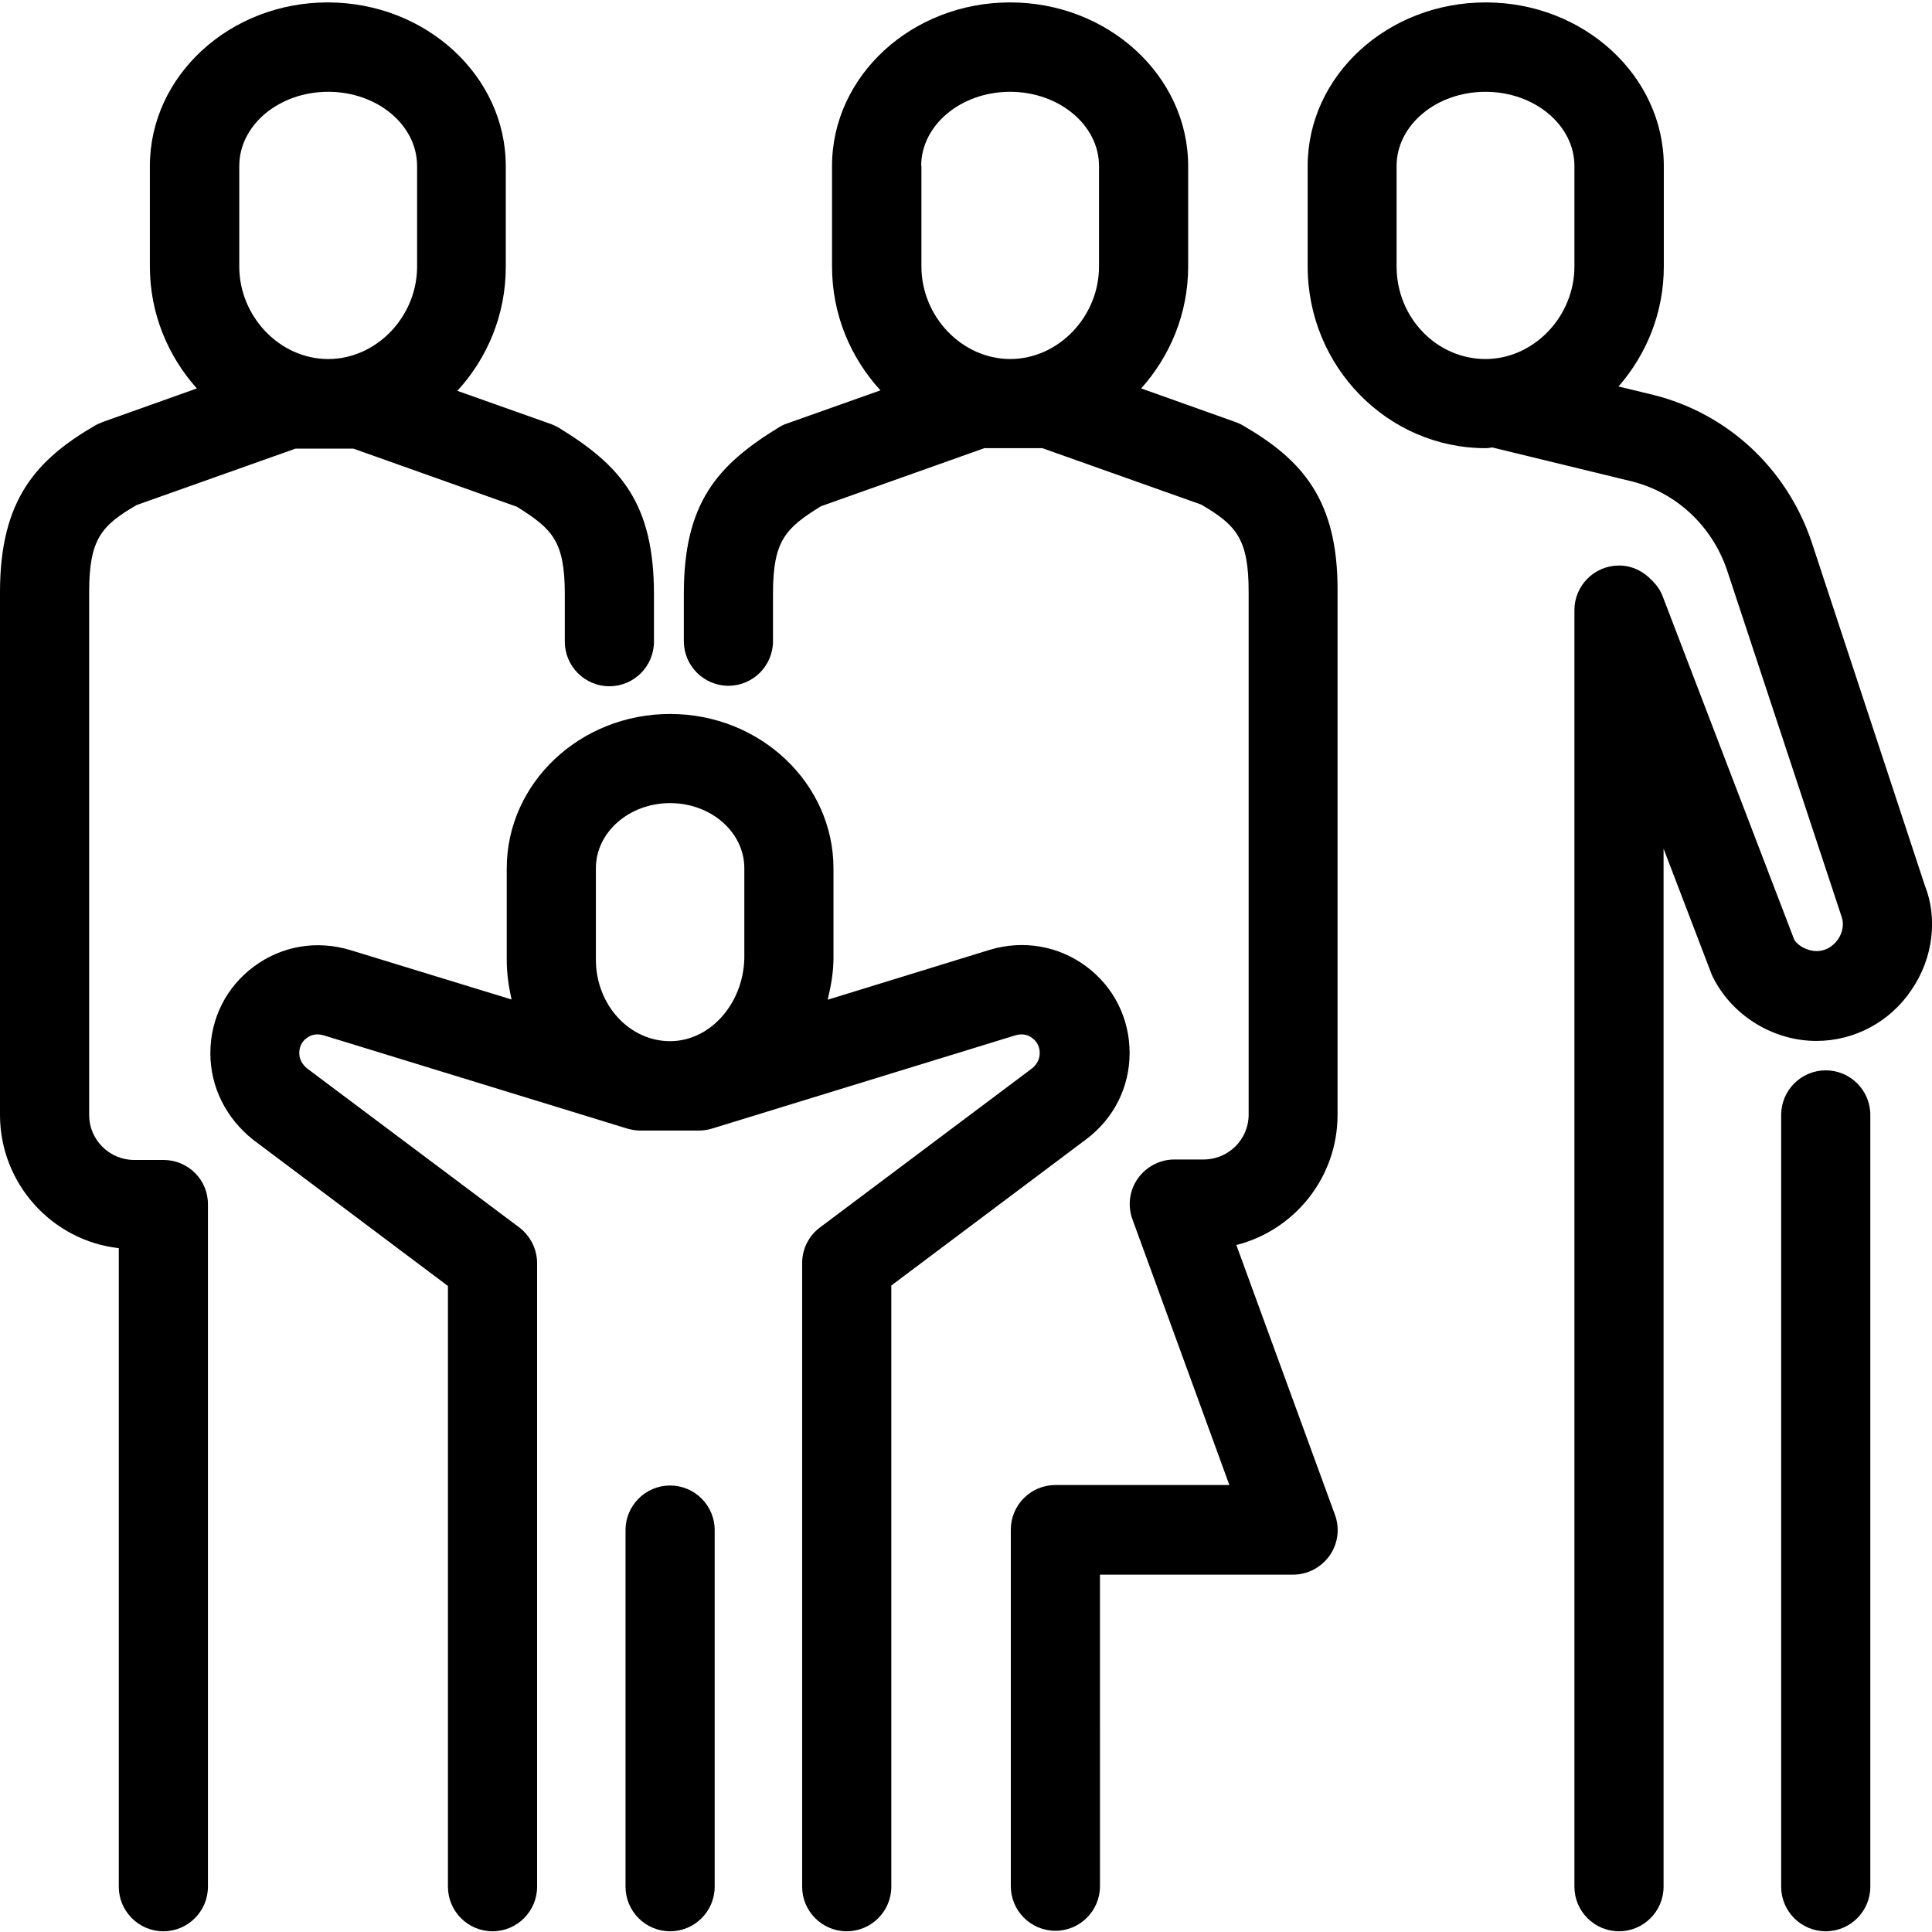 <?xml version="1.0" encoding="UTF-8"?>
<!-- Generator: Adobe Illustrator 27.5.0, SVG Export Plug-In . SVG Version: 6.00 Build 0)  -->
<svg xmlns="http://www.w3.org/2000/svg" xmlns:xlink="http://www.w3.org/1999/xlink" version="1.1" id="Livello_1" x="0px" y="0px" viewBox="0 0 80.18 80.18" style="enable-background:new 0 0 80.18 80.18;" xml:space="preserve">
<style type="text/css">
	.st0{fill-rule:evenodd;clip-rule:evenodd;}
</style>
<g>
	<path d="M27.81,61.65c-1.02,0-1.85,0.83-1.85,1.85v14.8c0,1.02,0.83,1.85,1.85,1.85s1.85-0.83,1.85-1.85V63.5   C29.66,62.48,28.83,61.65,27.81,61.65z"></path>
	<path d="M46.88,43.7c0-1.44-0.66-2.75-1.81-3.6c-1.15-0.85-2.61-1.1-4-0.68l-6.72,2.07c0.13-0.54,0.23-1.09,0.24-1.66v-3.79   c0-3.53-3.04-6.41-6.78-6.41s-6.78,2.87-6.78,6.41v3.79c0,0.57,0.08,1.12,0.2,1.65l-6.69-2.05c-1.39-0.42-2.84-0.18-4,0.68   c-1.15,0.85-1.81,2.16-1.81,3.6c0,1.4,0.65,2.71,1.8,3.61l8.06,6.05V78.3c0,1.02,0.83,1.85,1.85,1.85s1.85-0.83,1.85-1.85V52.42   c0-0.58-0.28-1.13-0.74-1.48l-8.78-6.58c-0.23-0.18-0.35-0.4-0.35-0.66c0-0.34,0.19-0.54,0.31-0.62c0.14-0.11,0.38-0.21,0.71-0.11   l12.6,3.87c0.18,0.05,0.36,0.08,0.54,0.08h1.21h0h1.21c0.18,0,0.37-0.03,0.54-0.08l12.59-3.87c0.33-0.1,0.57,0,0.71,0.11   c0.12,0.09,0.31,0.28,0.31,0.62c0,0.26-0.12,0.48-0.32,0.64l-8.8,6.6c-0.47,0.35-0.74,0.9-0.74,1.48V78.3   c0,1.02,0.83,1.85,1.85,1.85c1.02,0,1.85-0.83,1.85-1.85V53.35l8.09-6.07C46.24,46.41,46.88,45.1,46.88,43.7z M24.73,36.03   c0-1.49,1.38-2.7,3.08-2.7c1.7,0,3.08,1.21,3.08,2.7v3.75c-0.05,1.89-1.43,3.43-3.08,3.43c-1.7,0-3.08-1.52-3.08-3.38V36.03z"></path>
	<path d="M6.79,48.14H5.57c-1.03,0-1.87-0.84-1.87-1.86v-21.7c0-2.21,0.51-2.77,1.97-3.62l6.59-2.34h1.34c0,0,0.01,0,0.01,0   s0.01,0,0.01,0h1.05l6.78,2.41c1.47,0.92,1.99,1.42,1.99,3.63v1.97c0,1.02,0.83,1.85,1.85,1.85c1.02,0,1.85-0.83,1.85-1.85v-1.97   c0-3.77-1.38-5.33-3.92-6.89c-0.11-0.07-0.23-0.12-0.35-0.17l-3.89-1.38c1.24-1.35,2.01-3.15,2.01-5.14V6.89   c0-3.74-3.32-6.79-7.39-6.79S6.22,3.15,6.22,6.89v4.17c0,1.95,0.75,3.72,1.95,5.06l-3.9,1.39c-0.11,0.04-0.21,0.09-0.31,0.14   C1.52,19.07,0,20.72,0,24.57v21.7c0,2.85,2.16,5.22,4.93,5.53V78.3c0,1.02,0.83,1.85,1.85,1.85s1.85-0.83,1.85-1.85V49.99   C8.64,48.97,7.81,48.14,6.79,48.14z M9.93,6.89c0-1.7,1.65-3.08,3.69-3.08s3.69,1.38,3.69,3.08v4.17c0,2.08-1.68,3.83-3.67,3.84   H13.6c-1.99-0.01-3.67-1.76-3.67-3.84V6.89z"></path>
	<path d="M75.77,44.42c-1.02,0-1.85,0.83-1.85,1.85V78.3c0,1.02,0.83,1.85,1.85,1.85c1.02,0,1.85-0.83,1.85-1.85V46.27   C77.62,45.25,76.79,44.42,75.77,44.42z"></path>
	<path d="M51.57,17.65c-0.1-0.06-0.2-0.1-0.31-0.14l-3.9-1.39c1.2-1.34,1.95-3.11,1.95-5.06V6.89c0-3.74-3.32-6.79-7.39-6.79   s-7.39,3.04-7.39,6.79v4.17c0,1.99,0.77,3.79,2.01,5.14l-3.89,1.38c-0.12,0.04-0.24,0.1-0.35,0.17c-2.54,1.56-3.92,3.13-3.92,6.89   v1.97c0,1.02,0.83,1.85,1.85,1.85s1.85-0.83,1.85-1.85v-1.97c0-2.21,0.52-2.72,1.99-3.63l6.78-2.41h1.05c0,0,0.01,0,0.01,0   s0.01,0,0.01,0h1.34l6.59,2.34c1.45,0.85,1.97,1.41,1.97,3.62v21.7c0,1.03-0.84,1.86-1.87,1.86h-1.21c-0.61,0-1.17,0.3-1.52,0.79   c-0.35,0.5-0.43,1.13-0.22,1.7l4.02,11.02h-7.22c-1.02,0-1.85,0.83-1.85,1.85v14.8c0,1.02,0.83,1.85,1.85,1.85   c1.02,0,1.85-0.83,1.85-1.85V65.35h8.01c0.61,0,1.17-0.3,1.52-0.79c0.35-0.5,0.43-1.13,0.22-1.7l-4.09-11.19   c2.41-0.61,4.2-2.8,4.2-5.4v-21.7C55.54,20.72,54.02,19.07,51.57,17.65z M38.23,6.89c0-1.7,1.65-3.08,3.69-3.08   c2.03,0,3.69,1.38,3.69,3.08v4.17c0,2.08-1.68,3.83-3.67,3.84h-0.03c-1.99-0.01-3.67-1.76-3.67-3.84V6.89z"></path>
	<path d="M79.88,36.74l-4.71-14.29c-1.04-3.03-3.48-5.29-6.55-6.06l-1.45-0.35c1.16-1.33,1.88-3.06,1.88-4.98V6.89   c0-3.74-3.32-6.79-7.39-6.79c-4.08,0-7.39,3.04-7.39,6.79v4.17c0,4.16,3.32,7.54,7.39,7.54c0.09,0,0.18-0.02,0.27-0.03l5.8,1.41   c1.83,0.46,3.3,1.83,3.93,3.64l4.75,14.37c0.18,0.46-0.03,0.85-0.13,0.99c-0.1,0.15-0.39,0.49-0.89,0.49   c-0.41,0-0.81-0.25-0.93-0.48L69,24.74c-0.1-0.26-0.26-0.48-0.46-0.67c-0.34-0.36-0.81-0.6-1.35-0.6c-1.02,0-1.85,0.83-1.85,1.85   V78.3c0,1.02,0.83,1.85,1.85,1.85c1.02,0,1.85-0.83,1.85-1.85V35.22l2,5.23c0.76,1.64,2.5,2.75,4.34,2.75   c1.58,0,3.06-0.79,3.95-2.12C80.24,39.75,80.42,38.09,79.88,36.74z M57.96,11.06V6.89c0-1.7,1.65-3.08,3.69-3.08   c2.03,0,3.69,1.38,3.69,3.08v4.17c0,2.08-1.69,3.84-3.69,3.84C59.62,14.9,57.96,13.18,57.96,11.06z"></path>
</g>
</svg>

